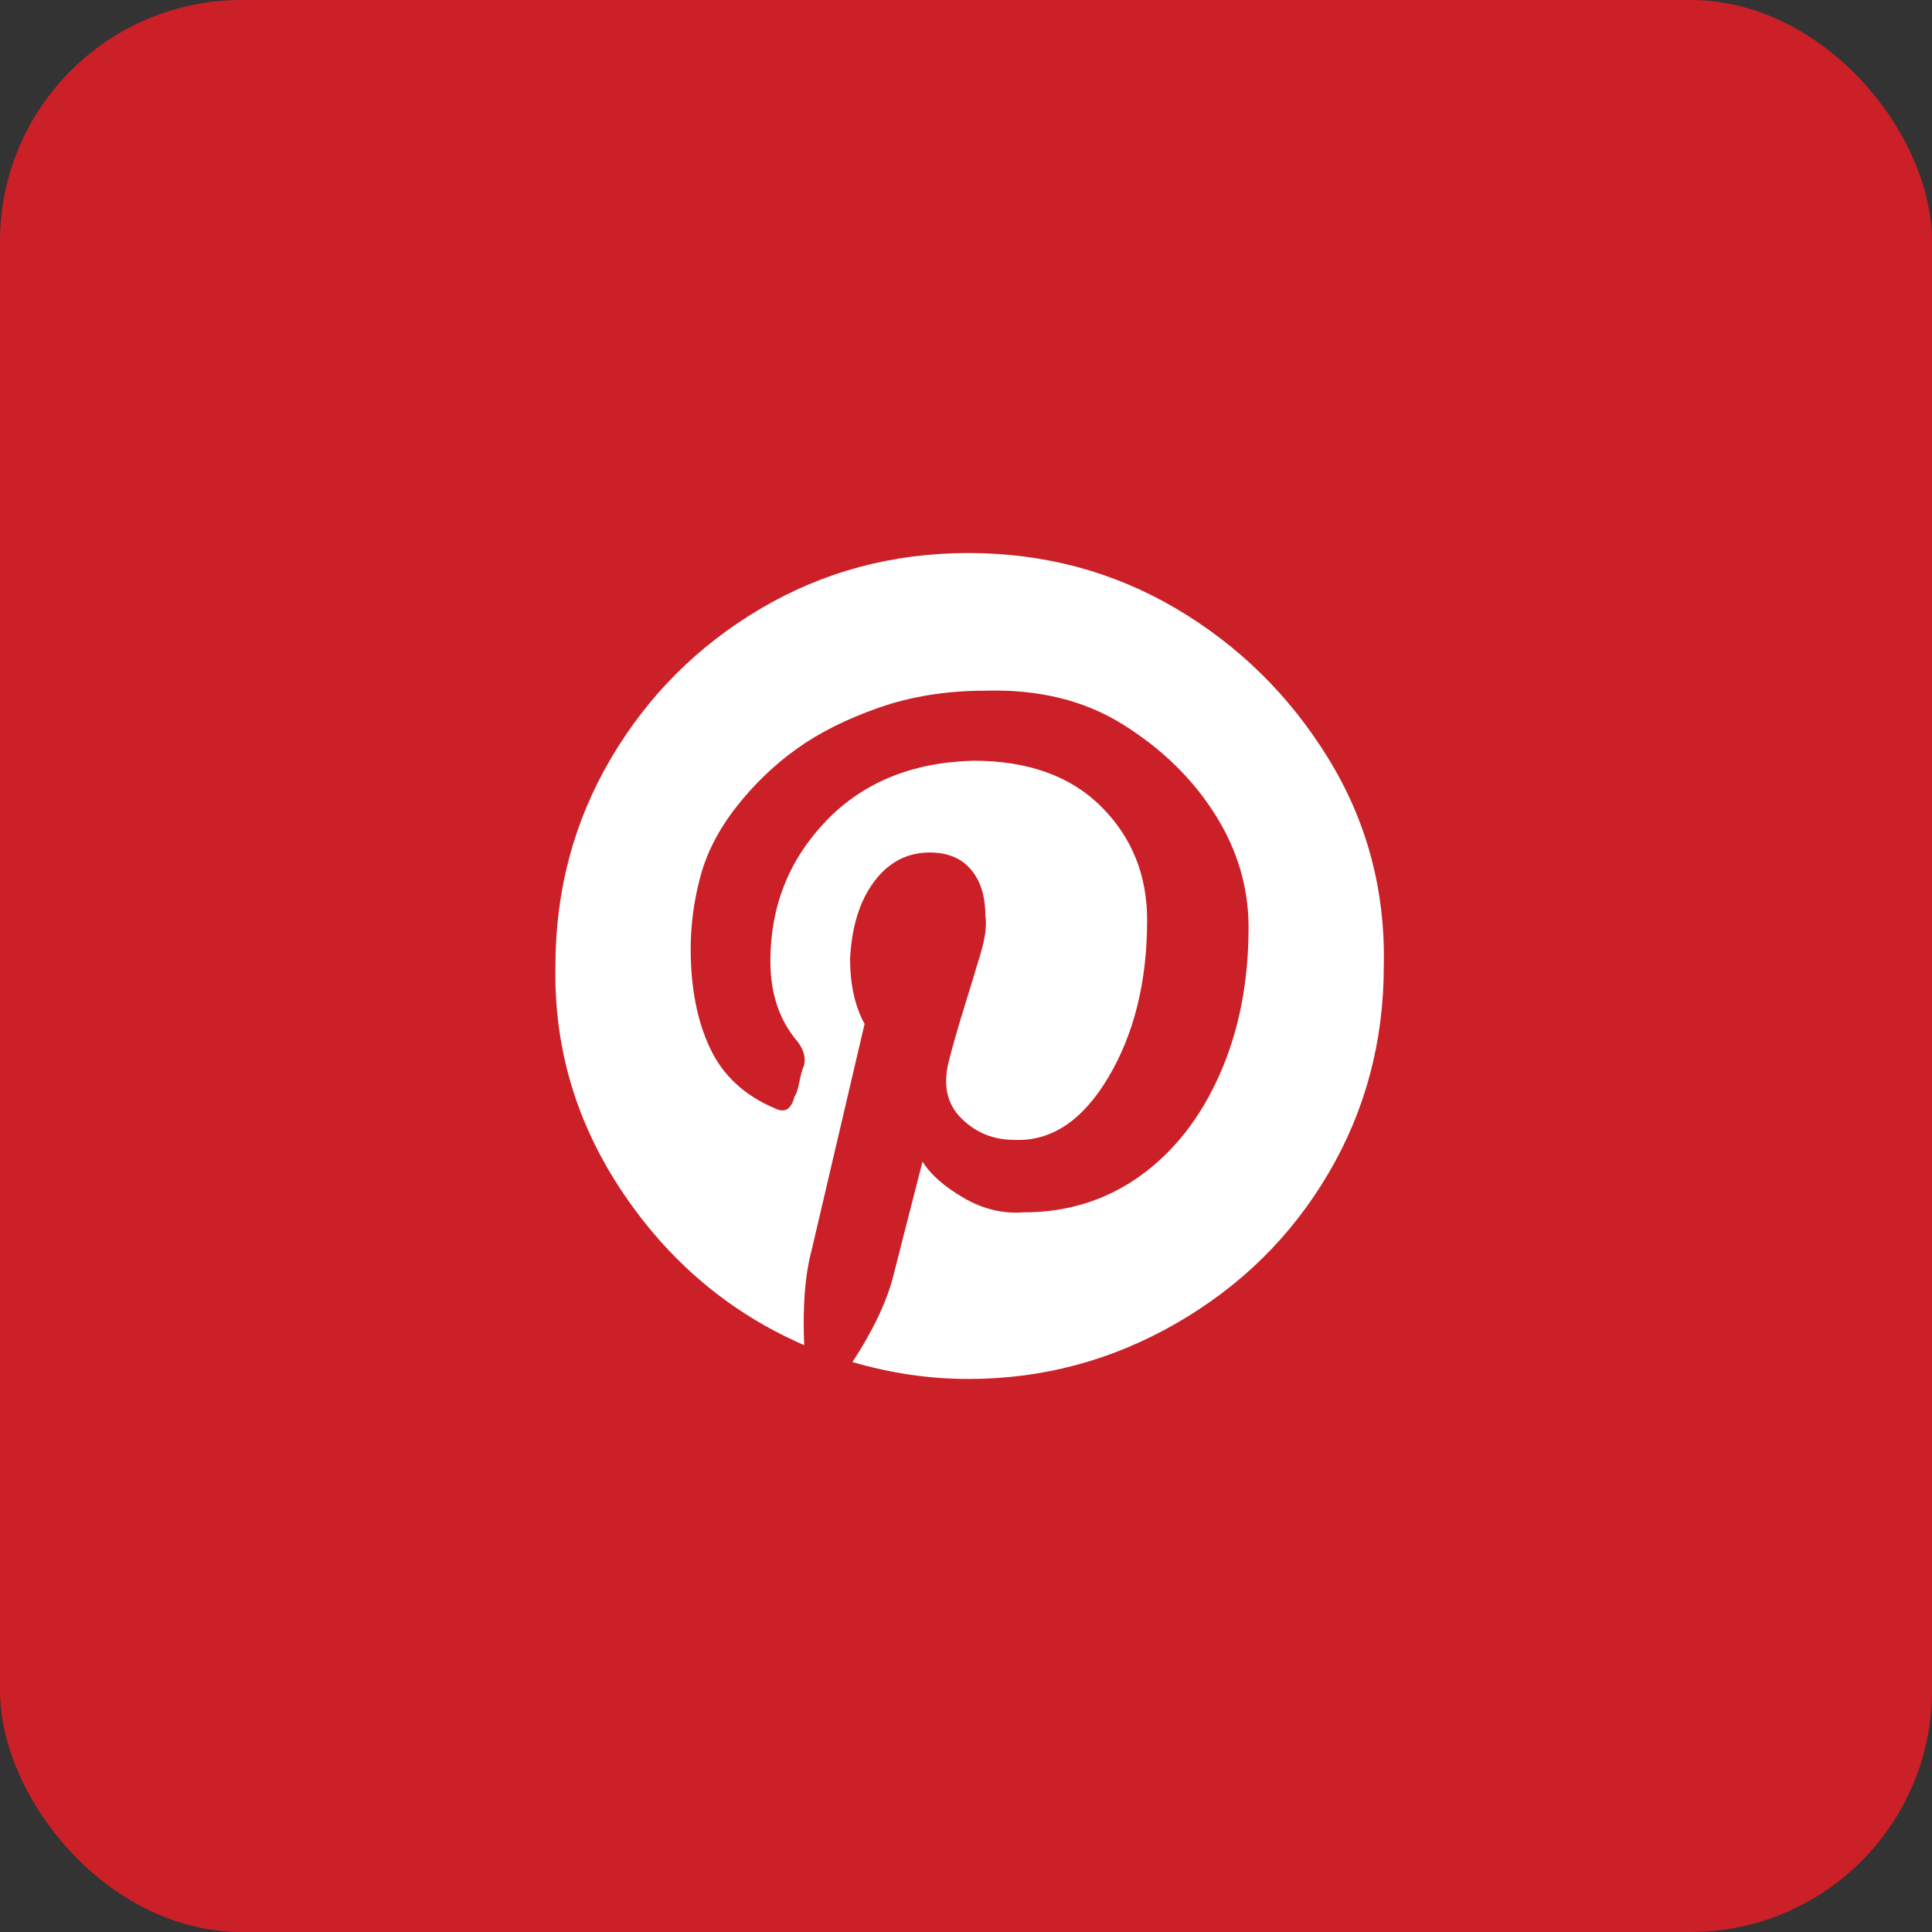 <svg width="32" height="32" viewBox="0 0 32 32" fill="none" xmlns="http://www.w3.org/2000/svg">
<rect x="0" y="0" width="32" height="32" fill="#333333" stroke="none"/>
<rect width="32" height="32" rx="4" fill="#CB2027"/>
<g clip-path="url(#clip0_1127_3232)">
<g clip-path="url(#clip1_1127_3232)">
<path d="M22.92 16C22.92 17.253 22.613 18.4 22 19.44C21.387 20.48 20.547 21.307 19.48 21.92C18.413 22.534 17.267 22.84 16.04 22.84C15.4 22.84 14.76 22.747 14.12 22.56C14.467 22.027 14.693 21.547 14.8 21.12C14.853 20.907 15.013 20.28 15.28 19.24C15.413 19.453 15.64 19.654 15.96 19.84C16.28 20.027 16.613 20.107 16.96 20.08C17.68 20.08 18.32 19.88 18.88 19.48C19.44 19.08 19.88 18.52 20.2 17.8C20.52 17.08 20.68 16.267 20.68 15.36C20.68 14.694 20.493 14.067 20.12 13.48C19.747 12.893 19.24 12.4 18.6 12C17.96 11.6 17.2 11.414 16.32 11.44C15.68 11.44 15.093 11.534 14.56 11.72C14.027 11.907 13.573 12.133 13.2 12.4C12.827 12.667 12.493 12.987 12.2 13.36C11.907 13.733 11.707 14.12 11.6 14.52C11.493 14.92 11.44 15.32 11.44 15.72C11.44 16.36 11.547 16.907 11.76 17.36C11.973 17.814 12.333 18.147 12.84 18.36C13 18.44 13.107 18.373 13.16 18.16C13.187 18.134 13.213 18.053 13.24 17.92C13.267 17.787 13.293 17.694 13.32 17.64C13.347 17.507 13.307 17.373 13.2 17.24C12.907 16.893 12.76 16.453 12.76 15.92C12.76 15.014 13.067 14.24 13.68 13.6C14.293 12.96 15.107 12.627 16.12 12.6C17.027 12.6 17.733 12.854 18.24 13.36C18.747 13.867 19 14.493 19 15.24C19 16.253 18.787 17.12 18.36 17.84C17.933 18.56 17.413 18.907 16.8 18.88C16.453 18.88 16.16 18.76 15.92 18.52C15.68 18.28 15.613 17.96 15.72 17.56C15.773 17.347 15.853 17.067 15.96 16.72C16.067 16.373 16.16 16.067 16.24 15.8C16.32 15.534 16.347 15.32 16.32 15.16C16.32 14.84 16.24 14.587 16.08 14.4C15.92 14.213 15.693 14.12 15.4 14.12C15.027 14.12 14.72 14.28 14.48 14.6C14.24 14.92 14.107 15.347 14.08 15.88C14.08 16.307 14.16 16.667 14.32 16.96L13.44 20.72C13.333 21.12 13.293 21.64 13.32 22.28C12.093 21.747 11.093 20.907 10.32 19.76C9.547 18.613 9.173 17.36 9.2 16C9.2 14.747 9.507 13.6 10.12 12.56C10.733 11.52 11.56 10.694 12.6 10.08C13.64 9.467 14.787 9.16 16.04 9.16C17.293 9.16 18.44 9.467 19.48 10.08C20.52 10.694 21.36 11.52 22 12.56C22.64 13.6 22.947 14.747 22.92 16Z" fill="white"/>
</g>
</g>
<defs>
<clipPath id="clip0_1127_3232">
<rect width="16" height="16" fill="white" transform="translate(8 8)"/>
</clipPath>
<clipPath id="clip1_1127_3232">
<rect width="16" height="16" fill="white" transform="translate(8 8)"/>
</clipPath>
</defs>
</svg>
